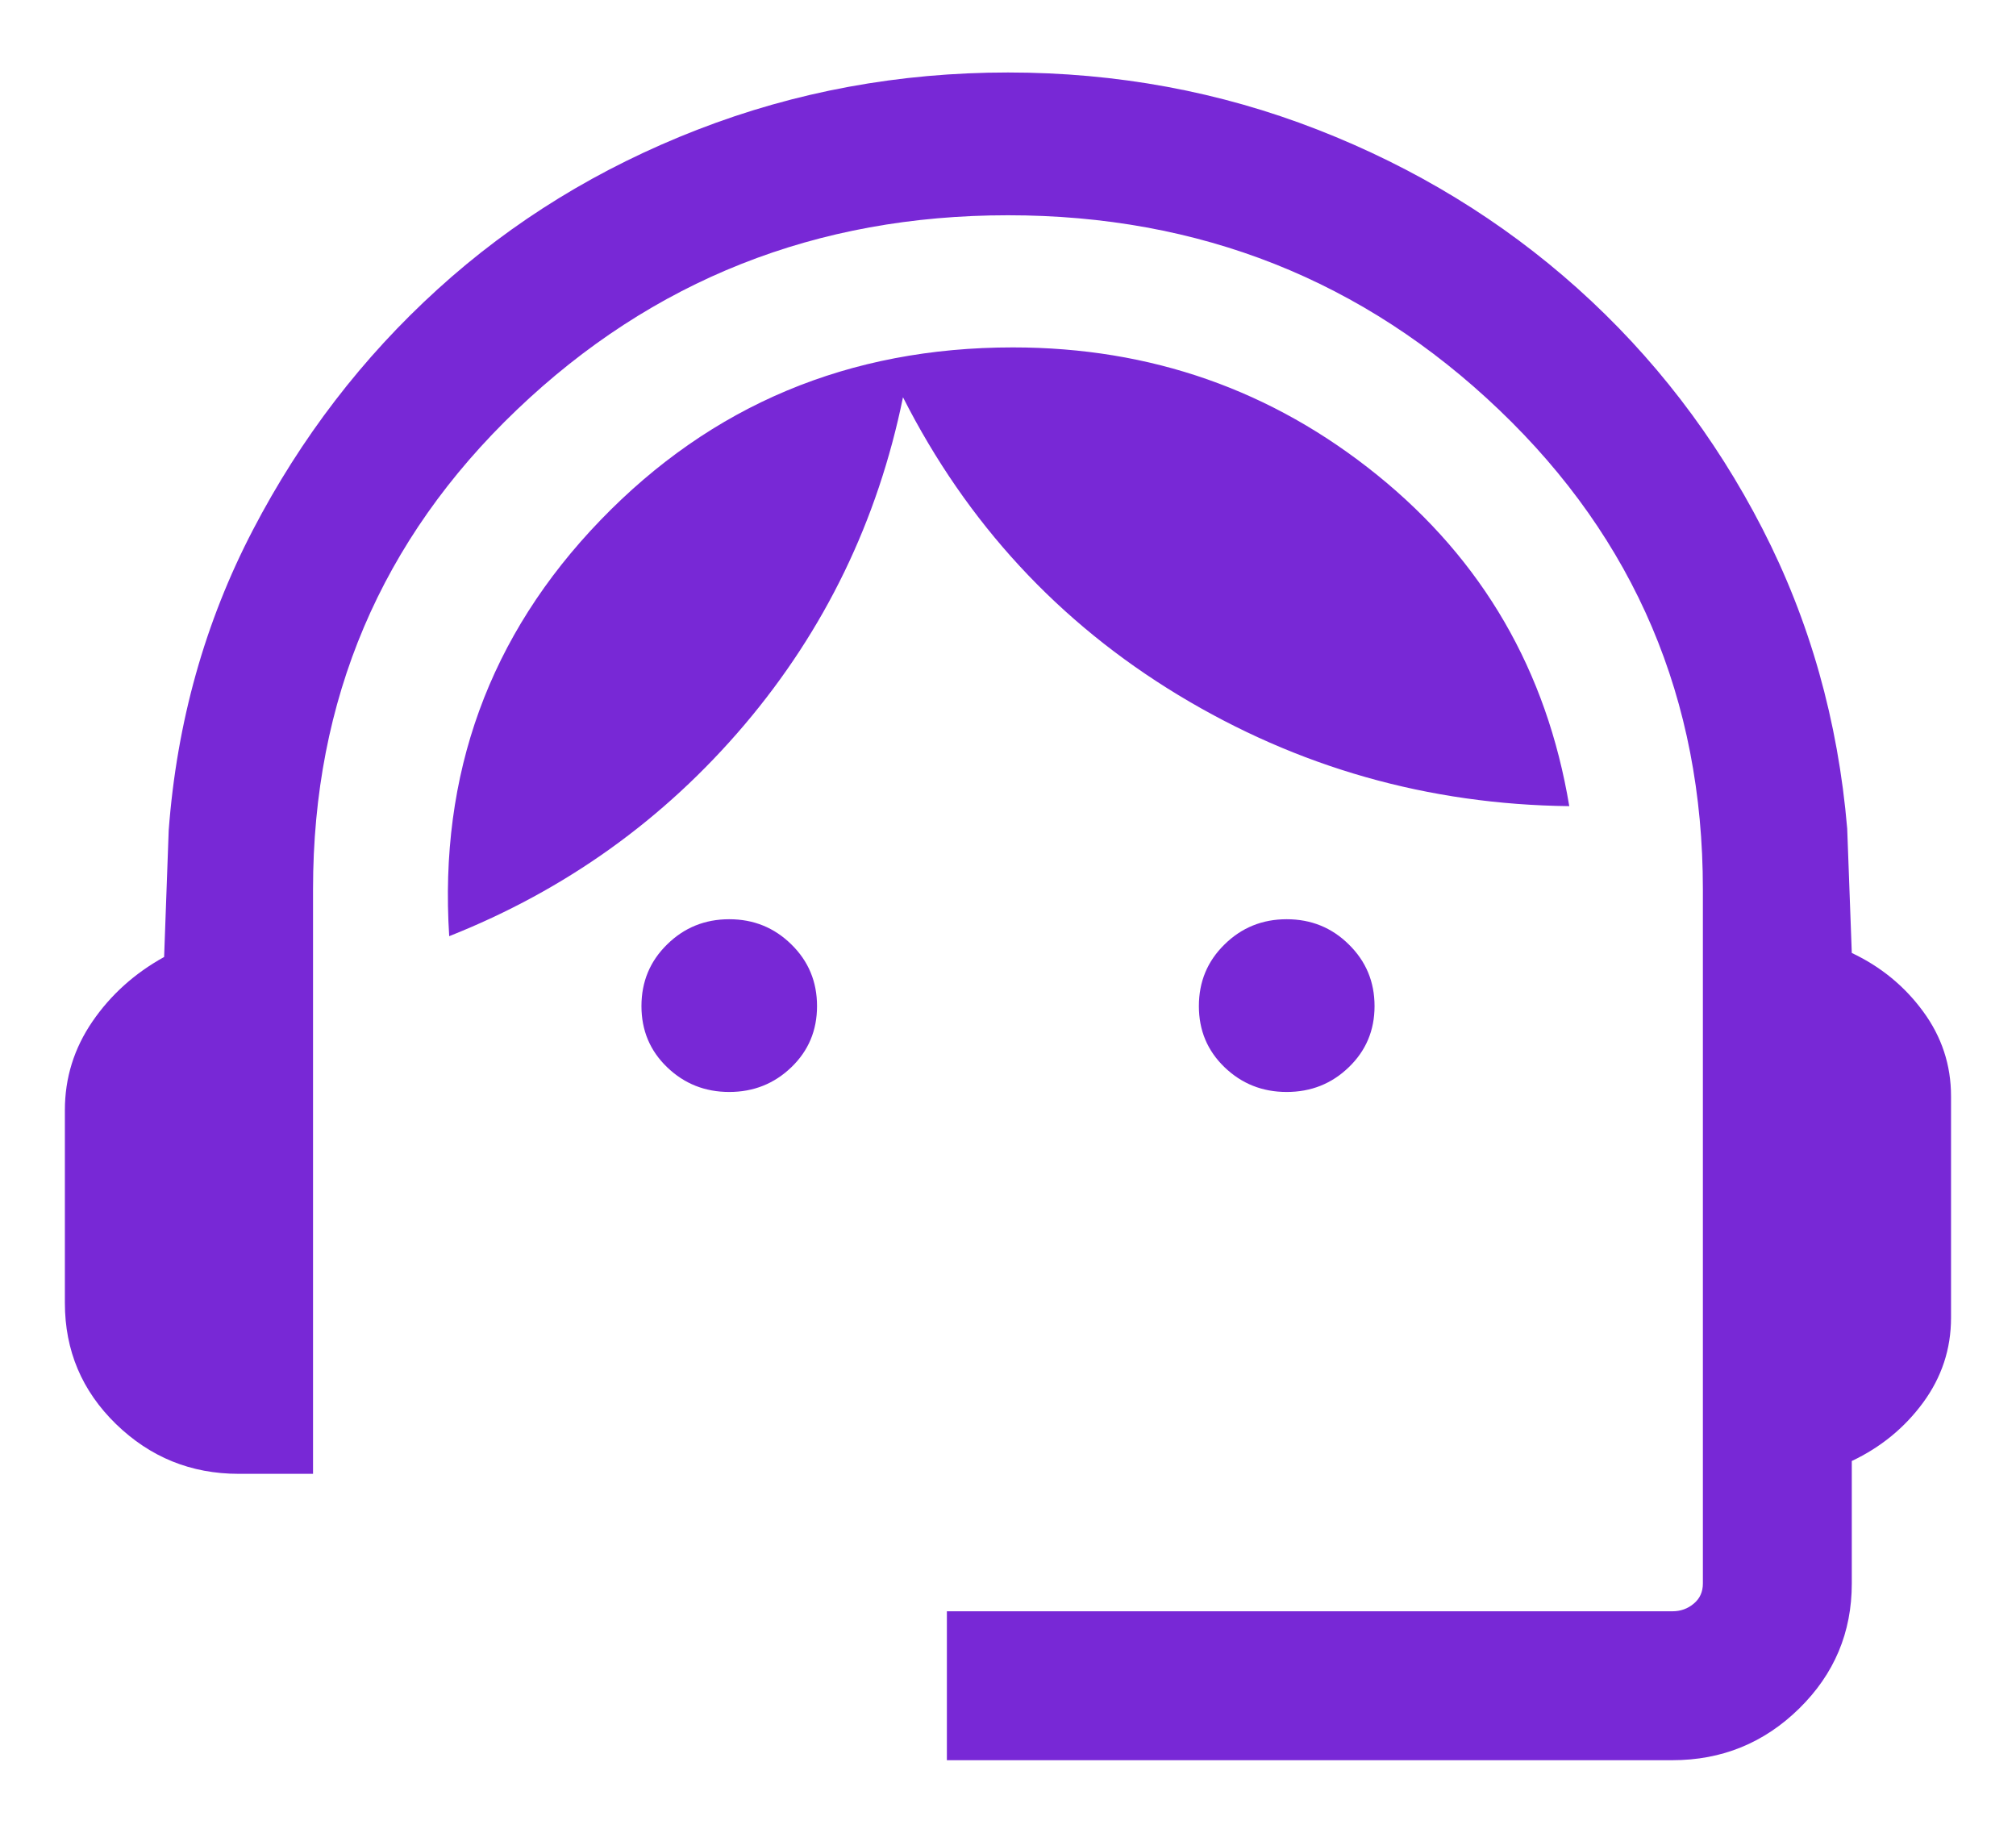 <svg width="22" height="20" viewBox="0 0 22 20" fill="none" xmlns="http://www.w3.org/2000/svg">
<path d="M10.333 19.208V17.583H18.25C18.34 17.583 18.418 17.555 18.484 17.499C18.55 17.444 18.583 17.371 18.583 17.28V9.703C18.583 7.633 17.842 5.889 16.36 4.473C14.878 3.057 13.091 2.349 11 2.349C8.908 2.349 7.121 3.057 5.639 4.473C4.157 5.889 3.416 7.633 3.416 9.703V16.083H2.604C2.084 16.083 1.639 15.902 1.266 15.54C0.894 15.178 0.708 14.738 0.708 14.218V12.114C0.708 11.762 0.808 11.441 1.008 11.148C1.208 10.856 1.469 10.621 1.791 10.443L1.841 9.06C1.93 7.881 2.236 6.788 2.76 5.783C3.284 4.777 3.955 3.902 4.775 3.157C5.594 2.412 6.54 1.831 7.612 1.415C8.684 0.999 9.814 0.791 11 0.791C12.186 0.791 13.312 0.999 14.379 1.415C15.445 1.831 16.391 2.409 17.216 3.148C18.041 3.888 18.713 4.76 19.231 5.766C19.749 6.772 20.058 7.864 20.158 9.043L20.208 10.399C20.523 10.548 20.783 10.76 20.986 11.037C21.189 11.313 21.291 11.621 21.291 11.962V14.381C21.291 14.721 21.189 15.029 20.986 15.306C20.783 15.582 20.523 15.794 20.208 15.943V17.28C20.208 17.814 20.017 18.268 19.634 18.644C19.251 19.02 18.79 19.208 18.25 19.208H10.333ZM7.958 11.916C7.693 11.916 7.467 11.826 7.28 11.646C7.093 11.466 7 11.244 7 10.979C7 10.713 7.093 10.489 7.28 10.306C7.467 10.122 7.693 10.031 7.958 10.031C8.223 10.031 8.449 10.122 8.636 10.306C8.823 10.489 8.916 10.713 8.916 10.979C8.916 11.244 8.823 11.466 8.636 11.646C8.449 11.826 8.223 11.916 7.958 11.916ZM14.041 11.916C13.776 11.916 13.55 11.826 13.363 11.646C13.176 11.466 13.083 11.244 13.083 10.979C13.083 10.713 13.176 10.489 13.363 10.306C13.55 10.122 13.776 10.031 14.041 10.031C14.307 10.031 14.533 10.122 14.719 10.306C14.906 10.489 15 10.713 15 10.979C15 11.244 14.906 11.466 14.719 11.646C14.533 11.826 14.307 11.916 14.041 11.916ZM4.902 10.216C4.789 8.448 5.339 6.935 6.552 5.677C7.764 4.42 9.265 3.791 11.054 3.791C12.557 3.791 13.883 4.256 15.032 5.186C16.181 6.116 16.879 7.319 17.125 8.797C15.586 8.779 14.164 8.375 12.859 7.585C11.554 6.794 10.552 5.711 9.854 4.335C9.579 5.682 9.002 6.873 8.125 7.908C7.247 8.942 6.173 9.712 4.902 10.216Z" fill="#7828D6"/>
</svg>
